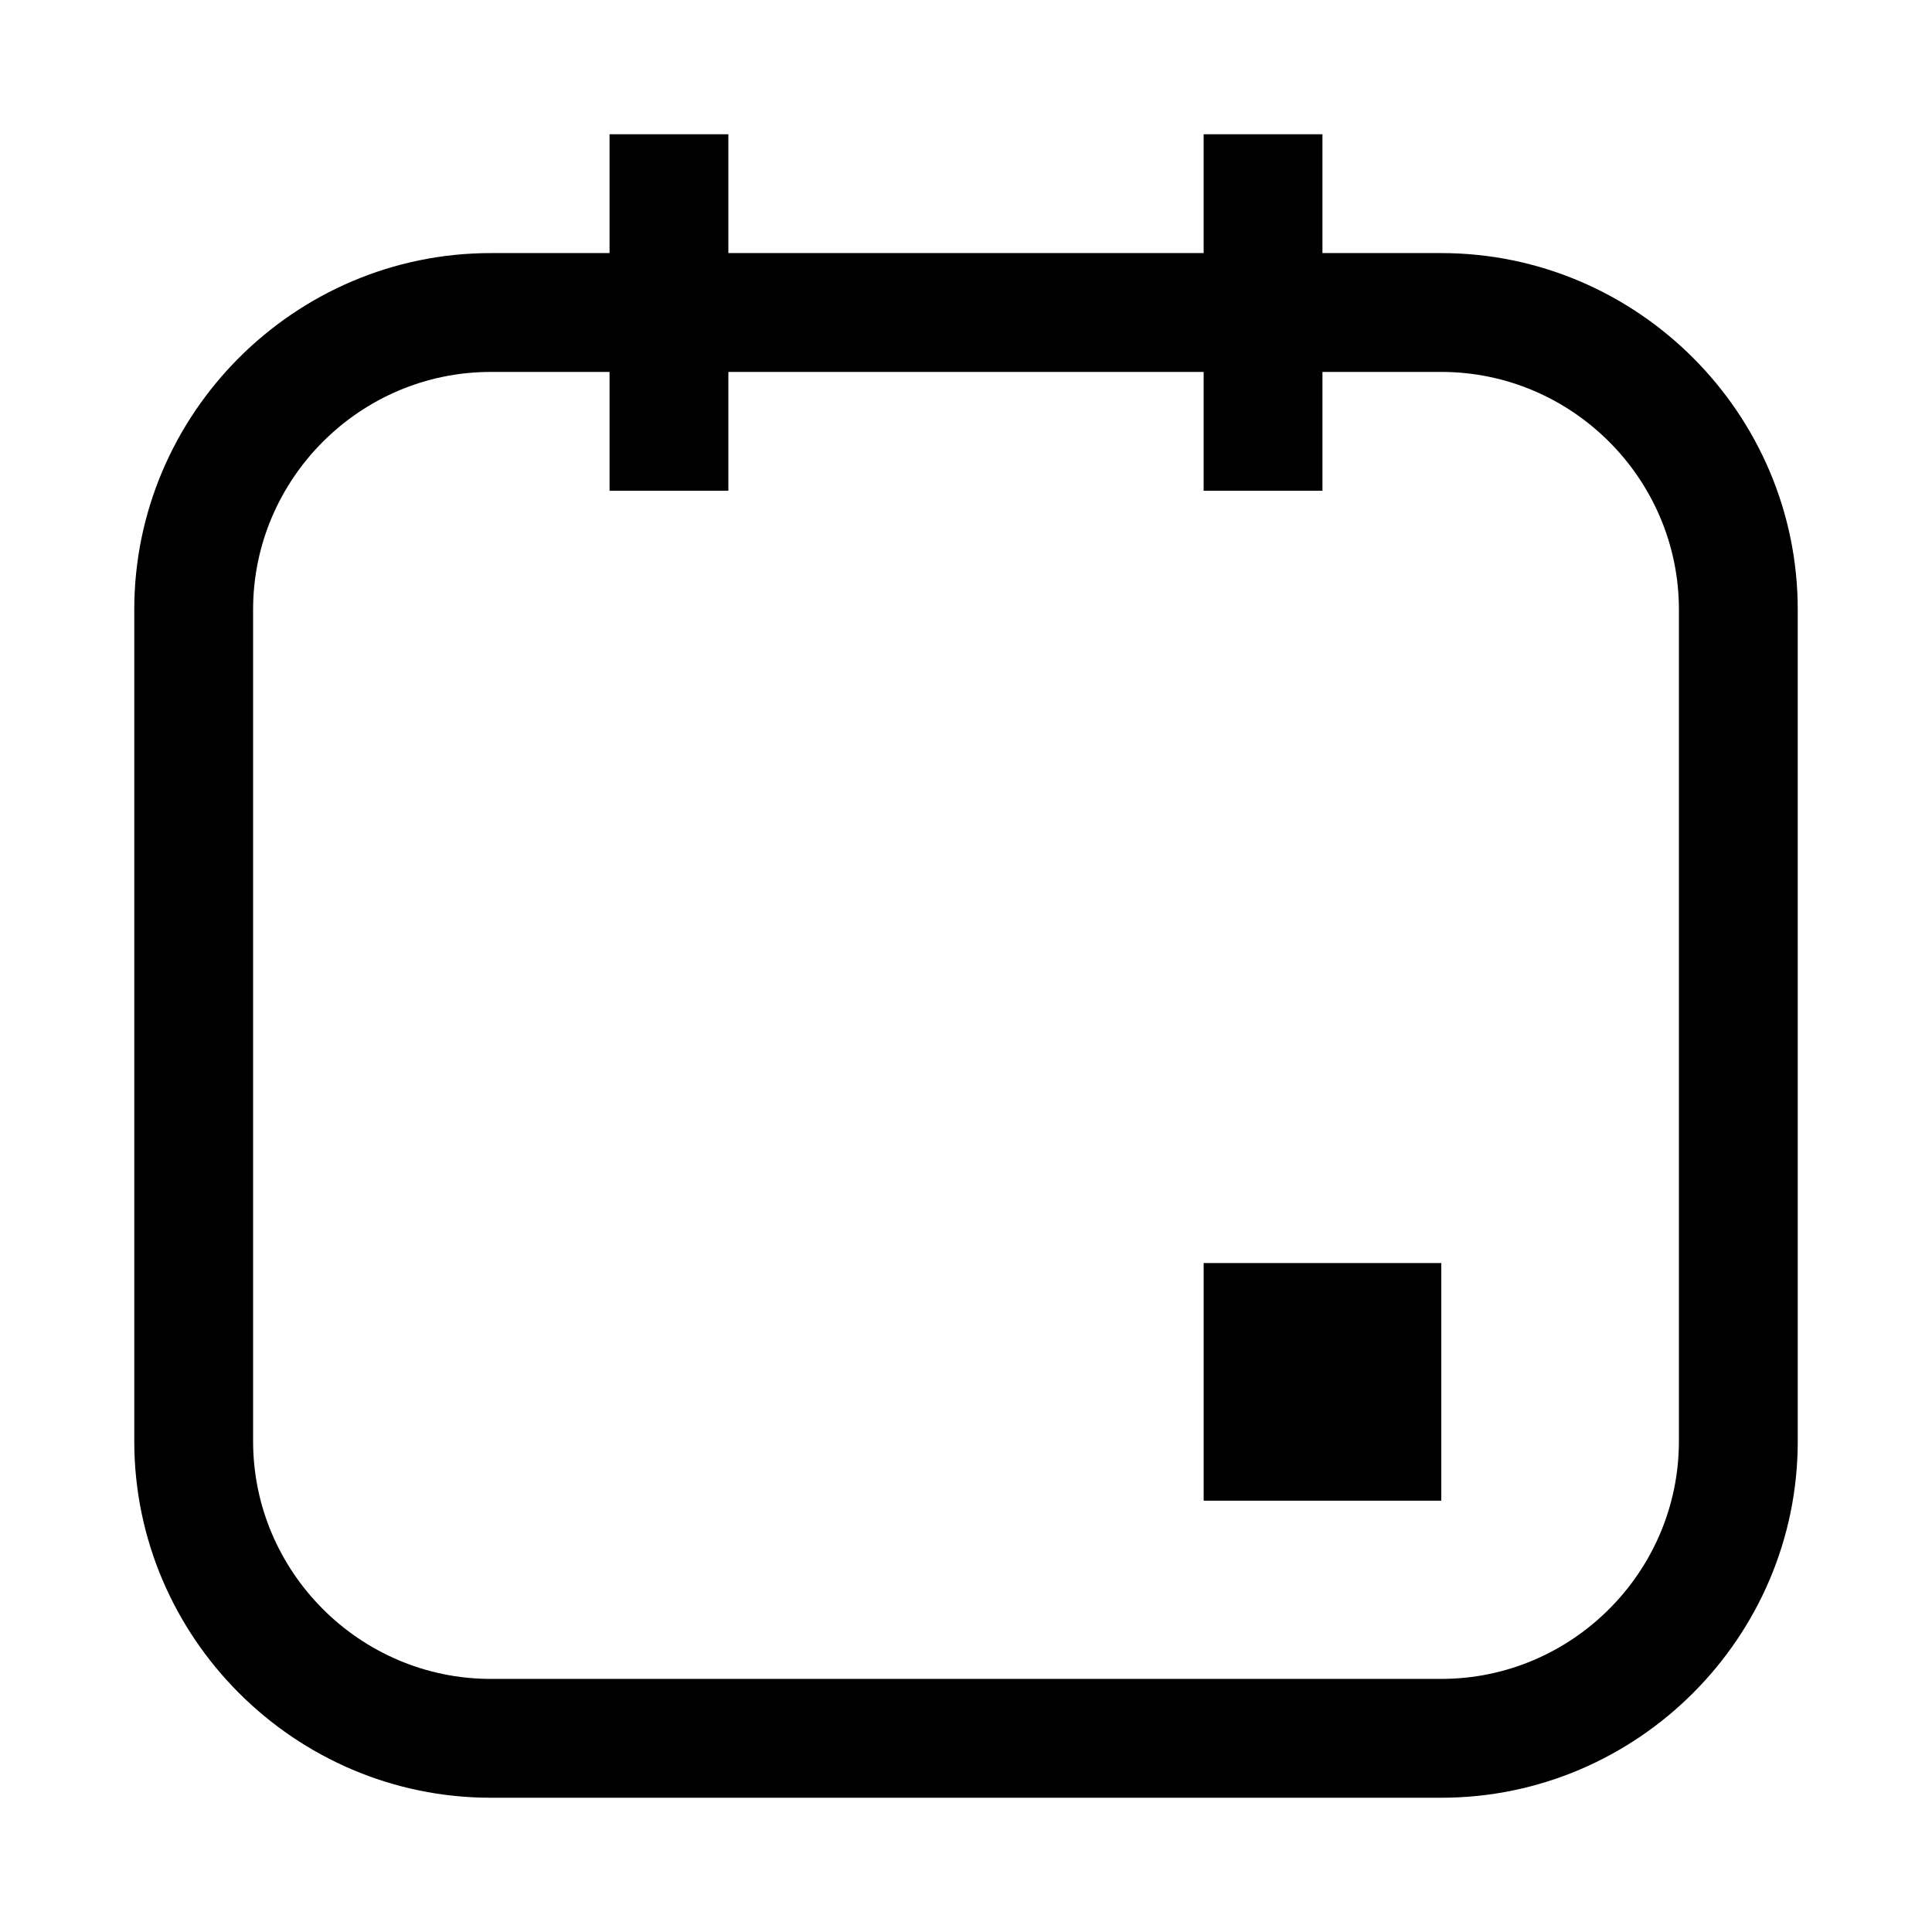 <?xml version="1.0" encoding="UTF-8"?>
<!-- Uploaded to: ICON Repo, www.svgrepo.com, Generator: ICON Repo Mixer Tools -->
<svg fill="#000000" width="800px" height="800px" version="1.1" viewBox="144 144 512 512" xmlns="http://www.w3.org/2000/svg">
 <g>
  <path d="m525.95 211.07h-31.488v-31.488h-31.488v31.488h-125.95v-31.488h-31.488v31.488h-31.488c-51.957 0-94.465 42.508-94.465 94.465v220.42c0 51.957 42.508 94.465 94.465 94.465h251.91c51.957 0 94.465-42.508 94.465-94.465l-0.004-220.42c0-51.957-42.508-94.465-94.465-94.465zm62.977 314.88c0 34.637-28.34 62.977-62.977 62.977h-251.9c-34.637 0-62.977-28.34-62.977-62.977v-220.41c0-34.637 28.34-62.977 62.977-62.977h31.488v31.488h31.488v-31.488h125.95v31.488h31.488v-31.488h31.488c34.637 0 62.977 28.34 62.977 62.977z"/>
  <path d="m462.98 478.72h62.977v62.977h-62.977z"/>
 </g>
</svg>
